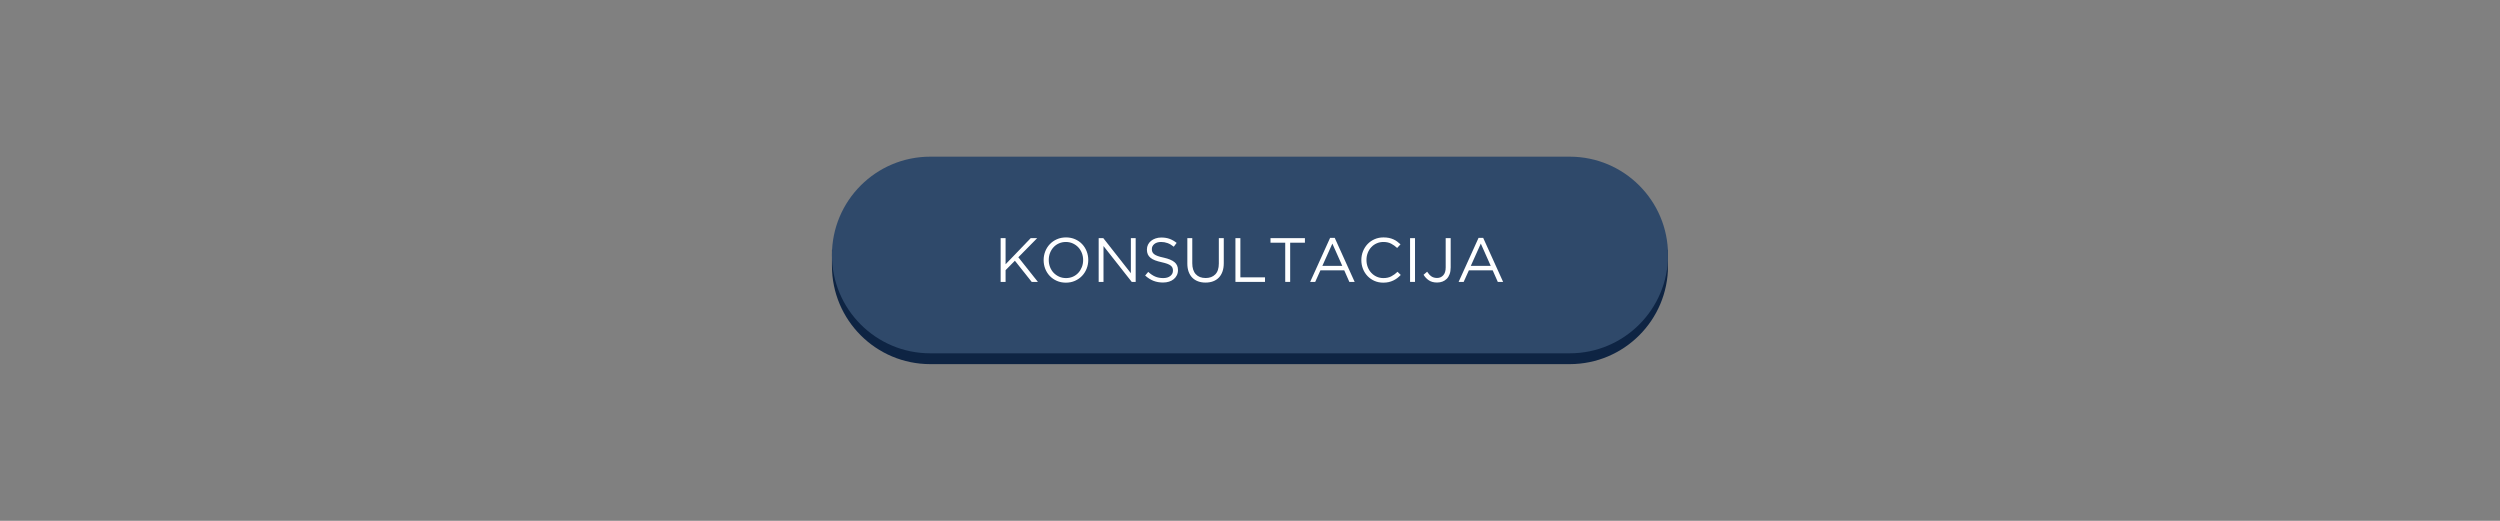 <svg xmlns="http://www.w3.org/2000/svg" xmlns:xlink="http://www.w3.org/1999/xlink" width="1920" zoomAndPan="magnify" viewBox="0 0 1440 300" height="400" preserveAspectRatio="xMidYMid meet" version="1.0"><rect x="0" y="0" width="1440" height="300" fill="#808080" stroke="none"/><defs><g/><clipPath id="661e809bdc"><path d="M 479.199 143 L 960.699 143 L 960.699 210 L 479.199 210 Z M 479.199 143 " clip-rule="nonzero"/></clipPath><clipPath id="587deac8bd"><path d="M 479.199 90 L 960.699 90 L 960.699 204 L 479.199 204 Z M 479.199 90 " clip-rule="nonzero"/></clipPath></defs><g clip-path="url(#661e809bdc)"><path fill="#0e2443" d="M 960.781 143.828 L 960.781 153.117 C 960.781 184.391 935.422 209.738 904.16 209.738 L 535.828 209.738 C 504.555 209.738 479.199 184.391 479.199 153.117 L 479.199 143.828 Z M 960.781 143.828 " fill-opacity="1" fill-rule="evenodd"/></g><g clip-path="url(#587deac8bd)"><path fill="#2f496a" d="M 535.828 90.242 L 904.16 90.242 C 935.434 90.242 960.789 115.602 960.789 146.875 C 960.789 178.148 935.434 203.508 904.16 203.508 L 535.828 203.508 C 504.555 203.508 479.199 178.148 479.199 146.875 C 479.199 115.602 504.555 90.242 535.828 90.242 Z M 535.828 90.242 " fill-opacity="1" fill-rule="nonzero"/></g><g fill="#ffffff" fill-opacity="1"><g transform="translate(572.807, 162.375)"><g><path d="M 3.562 -25.203 L 6.406 -25.203 L 6.406 -10.156 L 20.875 -25.203 L 24.594 -25.203 L 13.75 -14.188 L 25.016 0 L 21.453 0 L 11.766 -12.203 L 6.406 -6.766 L 6.406 0 L 3.562 0 Z M 3.562 -25.203 "/></g></g></g><g fill="#ffffff" fill-opacity="1"><g transform="translate(598.682, 162.375)"><g><path d="M 15.266 0.438 C 13.348 0.438 11.602 0.086 10.031 -0.609 C 8.457 -1.305 7.102 -2.25 5.969 -3.438 C 4.844 -4.625 3.973 -6.004 3.359 -7.578 C 2.754 -9.148 2.453 -10.801 2.453 -12.531 L 2.453 -12.594 C 2.453 -14.32 2.758 -15.977 3.375 -17.562 C 4 -19.145 4.875 -20.531 6 -21.719 C 7.133 -22.914 8.492 -23.863 10.078 -24.562 C 11.66 -25.27 13.414 -25.625 15.344 -25.625 C 17.258 -25.625 19.004 -25.273 20.578 -24.578 C 22.148 -23.891 23.5 -22.953 24.625 -21.766 C 25.75 -20.578 26.617 -19.195 27.234 -17.625 C 27.848 -16.051 28.156 -14.398 28.156 -12.672 L 28.156 -12.594 C 28.156 -10.875 27.844 -9.219 27.219 -7.625 C 26.594 -6.039 25.711 -4.656 24.578 -3.469 C 23.453 -2.281 22.098 -1.332 20.516 -0.625 C 18.93 0.082 17.18 0.438 15.266 0.438 Z M 15.344 -2.203 C 16.781 -2.203 18.102 -2.469 19.312 -3 C 20.52 -3.539 21.555 -4.281 22.422 -5.219 C 23.285 -6.156 23.961 -7.25 24.453 -8.5 C 24.953 -9.75 25.203 -11.094 25.203 -12.531 L 25.203 -12.594 C 25.203 -14.039 24.953 -15.395 24.453 -16.656 C 23.961 -17.914 23.273 -19.008 22.391 -19.938 C 21.504 -20.875 20.453 -21.617 19.234 -22.172 C 18.023 -22.723 16.703 -23 15.266 -23 C 13.828 -23 12.5 -22.727 11.281 -22.188 C 10.07 -21.656 9.035 -20.922 8.172 -19.984 C 7.305 -19.047 6.629 -17.953 6.141 -16.703 C 5.648 -15.453 5.406 -14.109 5.406 -12.672 L 5.406 -12.594 C 5.406 -11.156 5.648 -9.805 6.141 -8.547 C 6.629 -7.285 7.316 -6.188 8.203 -5.25 C 9.098 -4.32 10.148 -3.582 11.359 -3.031 C 12.566 -2.477 13.895 -2.203 15.344 -2.203 Z M 15.344 -2.203 "/></g></g></g><g fill="#ffffff" fill-opacity="1"><g transform="translate(629.272, 162.375)"><g><path d="M 3.562 -25.203 L 6.234 -25.203 L 22.109 -5 L 22.109 -25.203 L 24.875 -25.203 L 24.875 0 L 22.609 0 L 6.344 -20.656 L 6.344 0 L 3.562 0 Z M 3.562 -25.203 "/></g></g></g><g fill="#ffffff" fill-opacity="1"><g transform="translate(657.703, 162.375)"><g><path d="M 12.203 0.359 C 10.191 0.359 8.348 0.031 6.672 -0.625 C 5.004 -1.289 3.414 -2.305 1.906 -3.672 L 3.672 -5.766 C 4.992 -4.555 6.328 -3.66 7.672 -3.078 C 9.016 -2.492 10.562 -2.203 12.312 -2.203 C 14.02 -2.203 15.379 -2.602 16.391 -3.406 C 17.41 -4.207 17.922 -5.234 17.922 -6.484 L 17.922 -6.547 C 17.922 -7.129 17.828 -7.648 17.641 -8.109 C 17.453 -8.578 17.113 -9.004 16.625 -9.391 C 16.145 -9.773 15.477 -10.125 14.625 -10.438 C 13.781 -10.75 12.695 -11.051 11.375 -11.344 C 9.938 -11.656 8.68 -12.016 7.609 -12.422 C 6.547 -12.828 5.664 -13.316 4.969 -13.891 C 4.27 -14.473 3.754 -15.145 3.422 -15.906 C 3.086 -16.676 2.922 -17.578 2.922 -18.609 L 2.922 -18.688 C 2.922 -19.664 3.125 -20.578 3.531 -21.422 C 3.938 -22.266 4.508 -22.988 5.25 -23.594 C 6 -24.207 6.875 -24.688 7.875 -25.031 C 8.883 -25.383 9.992 -25.562 11.203 -25.562 C 13.047 -25.562 14.656 -25.301 16.031 -24.781 C 17.414 -24.27 18.754 -23.5 20.047 -22.469 L 18.391 -20.266 C 17.211 -21.223 16.031 -21.914 14.844 -22.344 C 13.656 -22.781 12.414 -23 11.125 -23 C 9.469 -23 8.16 -22.609 7.203 -21.828 C 6.242 -21.047 5.766 -20.082 5.766 -18.938 L 5.766 -18.859 C 5.766 -18.266 5.859 -17.734 6.047 -17.266 C 6.242 -16.797 6.594 -16.363 7.094 -15.969 C 7.594 -15.57 8.285 -15.211 9.172 -14.891 C 10.066 -14.566 11.207 -14.258 12.594 -13.969 C 15.406 -13.344 17.477 -12.477 18.812 -11.375 C 20.145 -10.27 20.812 -8.758 20.812 -6.844 L 20.812 -6.766 C 20.812 -5.68 20.594 -4.703 20.156 -3.828 C 19.727 -2.953 19.133 -2.203 18.375 -1.578 C 17.625 -0.953 16.719 -0.473 15.656 -0.141 C 14.602 0.191 13.453 0.359 12.203 0.359 Z M 12.203 0.359 "/></g></g></g><g fill="#ffffff" fill-opacity="1"><g transform="translate(680.735, 162.375)"><g><path d="M 13.641 0.391 C 12.078 0.391 10.656 0.156 9.375 -0.312 C 8.094 -0.781 6.988 -1.473 6.062 -2.391 C 5.145 -3.316 4.43 -4.461 3.922 -5.828 C 3.422 -7.203 3.172 -8.773 3.172 -10.547 L 3.172 -25.203 L 6.016 -25.203 L 6.016 -10.734 C 6.016 -7.992 6.691 -5.891 8.047 -4.422 C 9.398 -2.961 11.289 -2.234 13.719 -2.234 C 16.039 -2.234 17.883 -2.926 19.25 -4.312 C 20.625 -5.707 21.312 -7.785 21.312 -10.547 L 21.312 -25.203 L 24.156 -25.203 L 24.156 -10.766 C 24.156 -8.91 23.898 -7.285 23.391 -5.891 C 22.891 -4.504 22.176 -3.344 21.25 -2.406 C 20.332 -1.477 19.227 -0.781 17.938 -0.312 C 16.656 0.156 15.223 0.391 13.641 0.391 Z M 13.641 0.391 "/></g></g></g><g fill="#ffffff" fill-opacity="1"><g transform="translate(708.051, 162.375)"><g><path d="M 3.562 -25.203 L 6.406 -25.203 L 6.406 -2.625 L 20.594 -2.625 L 20.594 0 L 3.562 0 Z M 3.562 -25.203 "/></g></g></g><g fill="#ffffff" fill-opacity="1"><g transform="translate(730.183, 162.375)"><g><path d="M 10.109 -22.578 L 1.625 -22.578 L 1.625 -25.203 L 21.453 -25.203 L 21.453 -22.578 L 12.953 -22.578 L 12.953 0 L 10.109 0 Z M 10.109 -22.578 "/></g></g></g><g fill="#ffffff" fill-opacity="1"><g transform="translate(753.252, 162.375)"><g><path d="M 12.891 -25.375 L 15.547 -25.375 L 27.031 0 L 23.969 0 L 21.031 -6.656 L 7.312 -6.656 L 4.312 0 L 1.406 0 Z M 19.906 -9.219 L 14.188 -22.062 L 8.422 -9.219 Z M 19.906 -9.219 "/></g></g></g><g fill="#ffffff" fill-opacity="1"><g transform="translate(781.683, 162.375)"><g><path d="M 15.078 0.438 C 13.254 0.438 11.57 0.102 10.031 -0.562 C 8.5 -1.238 7.172 -2.16 6.047 -3.328 C 4.922 -4.492 4.039 -5.867 3.406 -7.453 C 2.77 -9.035 2.453 -10.727 2.453 -12.531 L 2.453 -12.594 C 2.453 -14.375 2.77 -16.055 3.406 -17.641 C 4.039 -19.223 4.922 -20.609 6.047 -21.797 C 7.172 -22.984 8.516 -23.914 10.078 -24.594 C 11.641 -25.281 13.344 -25.625 15.188 -25.625 C 16.344 -25.625 17.379 -25.531 18.297 -25.344 C 19.223 -25.156 20.082 -24.883 20.875 -24.531 C 21.664 -24.188 22.395 -23.766 23.062 -23.266 C 23.738 -22.773 24.391 -22.234 25.016 -21.641 L 23.078 -19.547 C 21.992 -20.555 20.832 -21.383 19.594 -22.031 C 18.363 -22.676 16.883 -23 15.156 -23 C 13.758 -23 12.469 -22.734 11.281 -22.203 C 10.094 -21.68 9.062 -20.953 8.188 -20.016 C 7.312 -19.078 6.629 -17.977 6.141 -16.719 C 5.648 -15.457 5.406 -14.109 5.406 -12.672 L 5.406 -12.594 C 5.406 -11.133 5.648 -9.773 6.141 -8.516 C 6.629 -7.254 7.312 -6.156 8.188 -5.219 C 9.062 -4.281 10.094 -3.539 11.281 -3 C 12.469 -2.469 13.758 -2.203 15.156 -2.203 C 16.883 -2.203 18.367 -2.52 19.609 -3.156 C 20.859 -3.789 22.086 -4.68 23.297 -5.828 L 25.156 -4 C 24.508 -3.32 23.832 -2.711 23.125 -2.172 C 22.414 -1.641 21.656 -1.18 20.844 -0.797 C 20.031 -0.41 19.156 -0.109 18.219 0.109 C 17.281 0.328 16.234 0.438 15.078 0.438 Z M 15.078 0.438 "/></g></g></g><g fill="#ffffff" fill-opacity="1"><g transform="translate(808.386, 162.375)"><g><path d="M 3.812 -25.203 L 6.656 -25.203 L 6.656 0 L 3.812 0 Z M 3.812 -25.203 "/></g></g></g><g fill="#ffffff" fill-opacity="1"><g transform="translate(818.858, 162.375)"><g><path d="M 8.891 0.359 C 6.992 0.359 5.422 -0.055 4.172 -0.891 C 2.922 -1.734 1.898 -2.805 1.109 -4.109 L 3.172 -5.875 C 3.93 -4.695 4.75 -3.801 5.625 -3.188 C 6.508 -2.57 7.609 -2.266 8.922 -2.266 C 10.336 -2.266 11.516 -2.773 12.453 -3.797 C 13.391 -4.816 13.859 -6.32 13.859 -8.312 L 13.859 -25.203 L 16.734 -25.203 L 16.734 -8.359 C 16.734 -6.867 16.531 -5.57 16.125 -4.469 C 15.719 -3.363 15.156 -2.453 14.438 -1.734 C 13 -0.336 11.148 0.359 8.891 0.359 Z M 8.891 0.359 "/></g></g></g><g fill="#ffffff" fill-opacity="1"><g transform="translate(838.76, 162.375)"><g><path d="M 12.891 -25.375 L 15.547 -25.375 L 27.031 0 L 23.969 0 L 21.031 -6.656 L 7.312 -6.656 L 4.312 0 L 1.406 0 Z M 19.906 -9.219 L 14.188 -22.062 L 8.422 -9.219 Z M 19.906 -9.219 "/></g></g></g></svg>